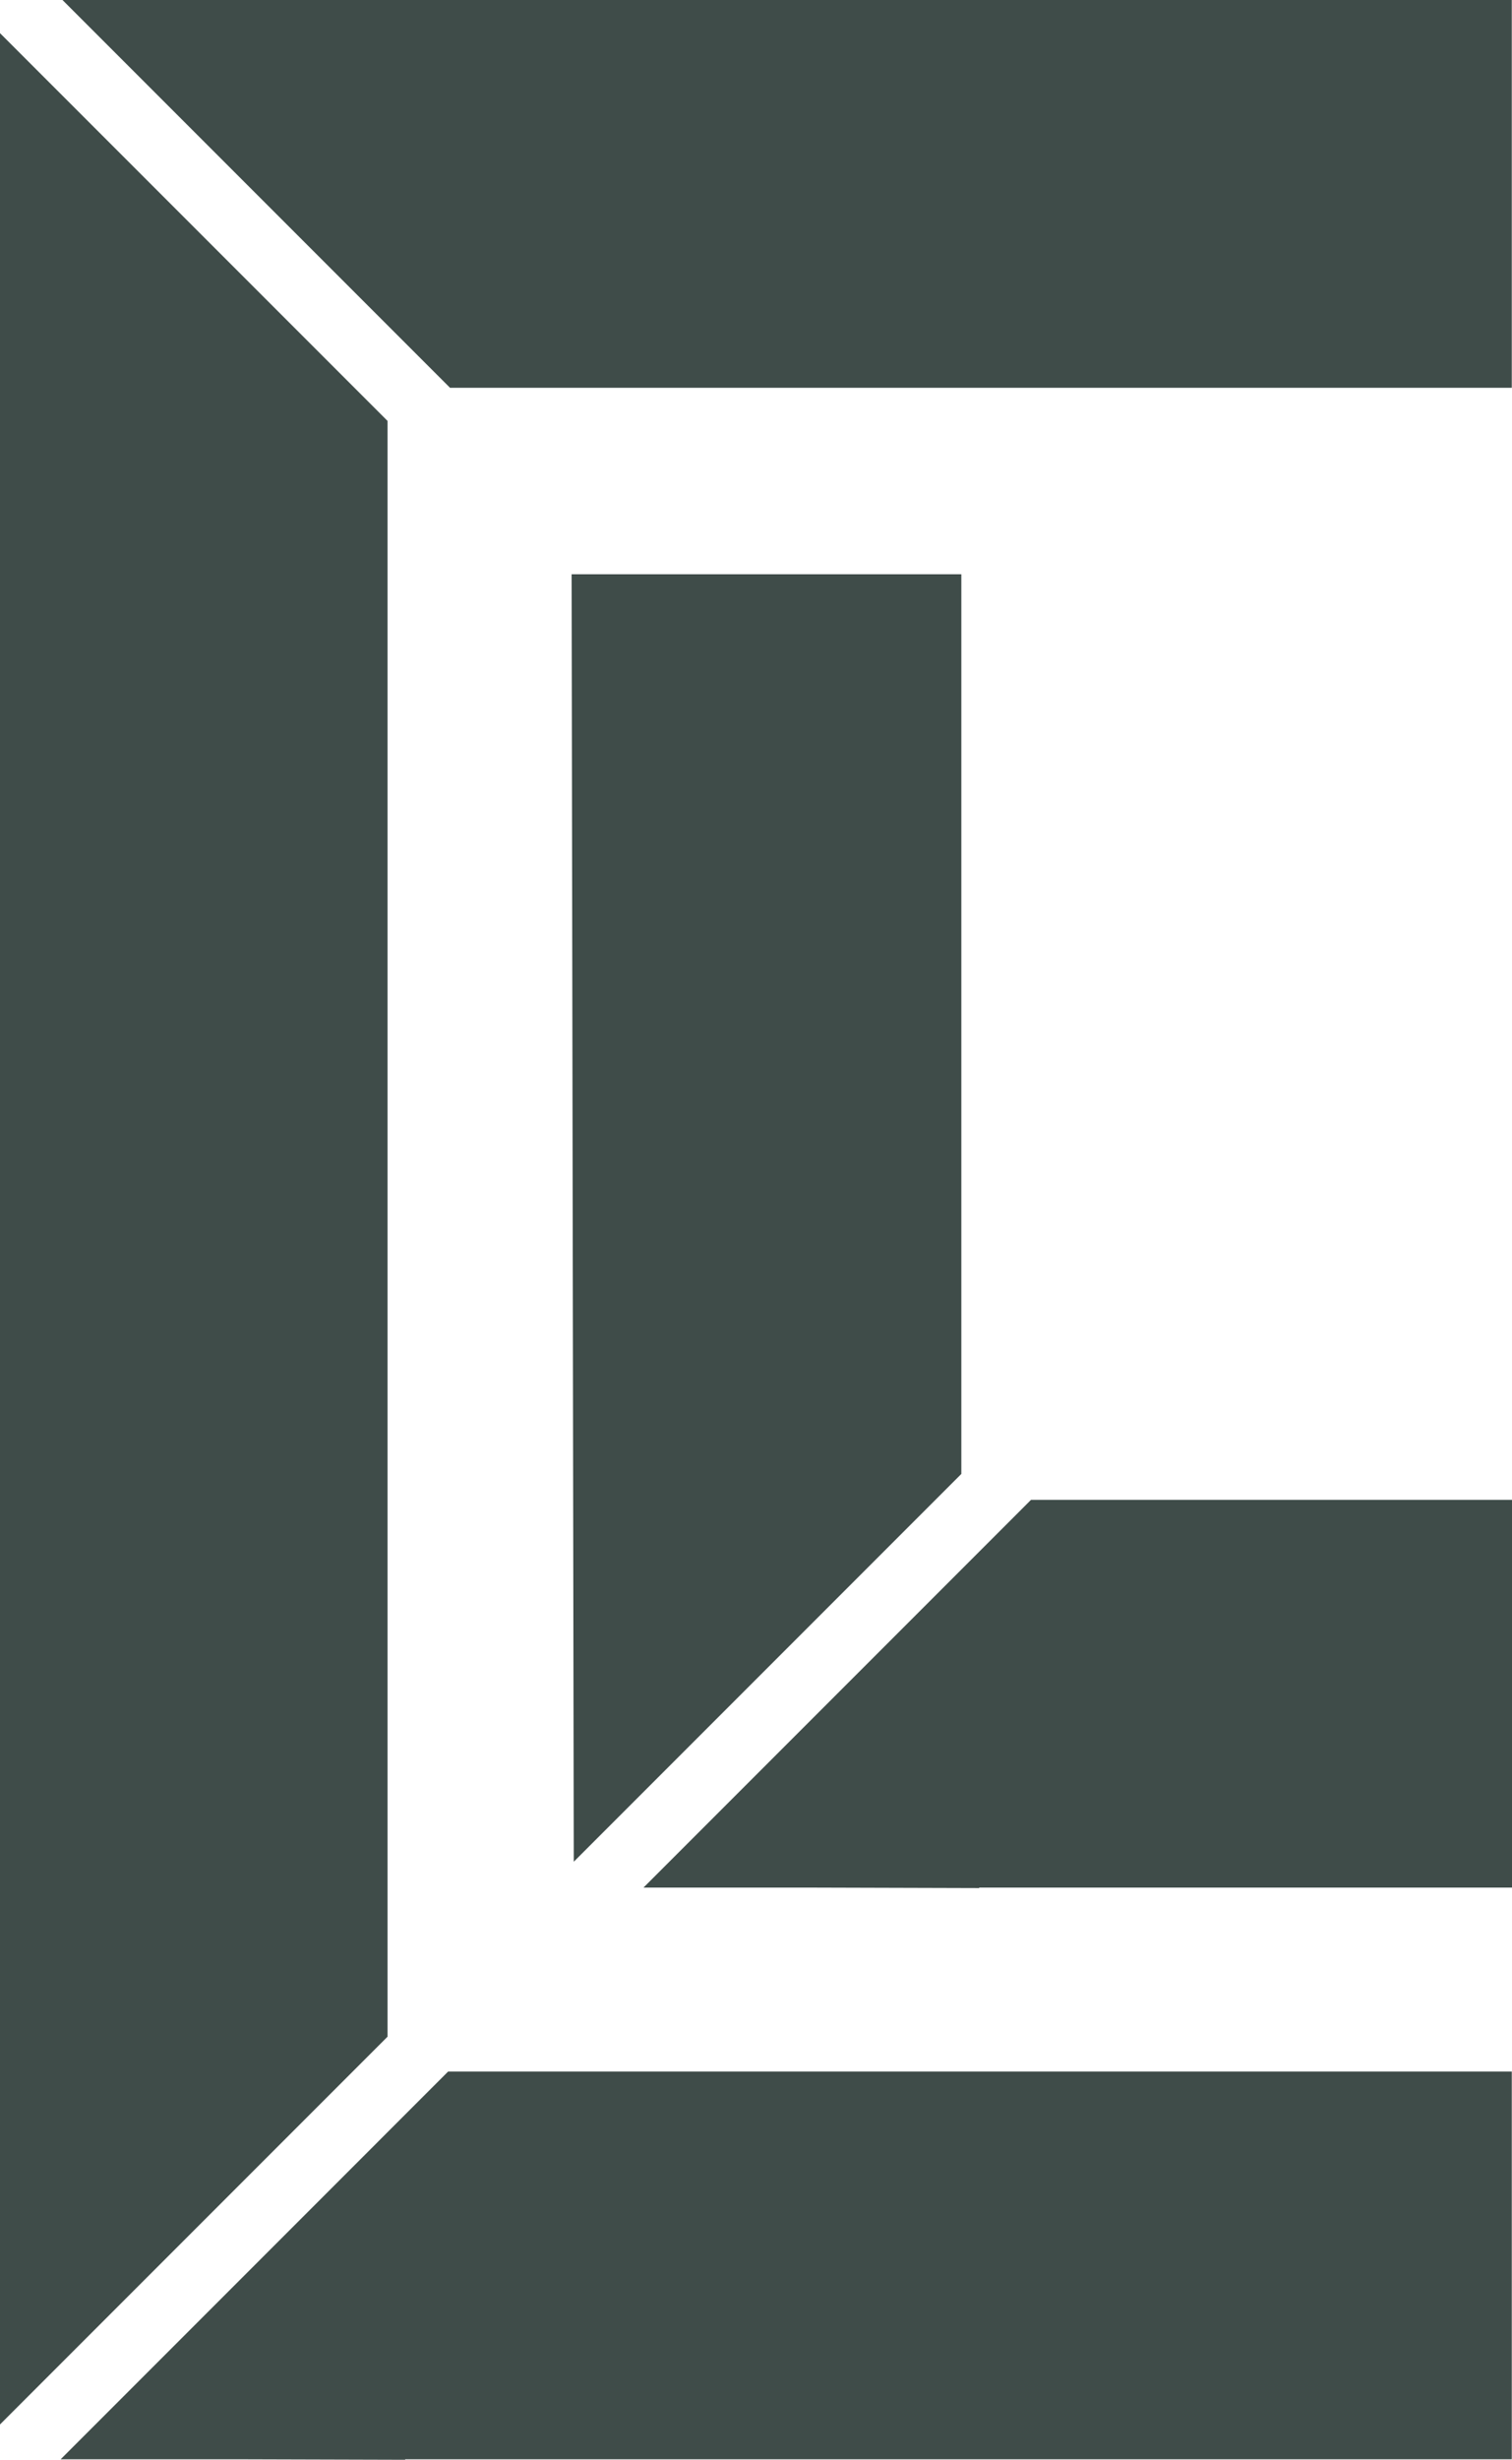 <svg xmlns="http://www.w3.org/2000/svg" width="42.796" height="69.579" viewBox="0 0 42.796 69.579">
  <g id="Group_873" data-name="Group 873" transform="translate(42.796) rotate(90)">
    <path id="Path_409" data-name="Path 409" d="M0,0V13.614L10.969,24.583V19.709l.013-4.628h-.013V0Z" transform="translate(42.426)" fill="#3f4c49"/>
    <path id="Path_410" data-name="Path 410" d="M0,0V11.031l36.419-.061L25.449,0Z" transform="translate(16.244 15.586)" fill="#3f4c49"/>
    <path id="Path_411" data-name="Path 411" d="M0,0V30.106L10.969,41.074V35.948l.013-4.627h-.013V0Z" transform="translate(58.598 0.006)" fill="#3f4c49"/>
    <path id="Path_412" data-name="Path 412" d="M10.969,0,0,10.969H67.643L56.674,0Z" transform="translate(0.938 31.827)" fill="#3f4c49"/>
    <path id="Path_413" data-name="Path 413" d="M0,0V41.022L10.969,30.053V0Z" transform="translate(0 0.006)" fill="#3f4c49"/>
  </g>
</svg>
